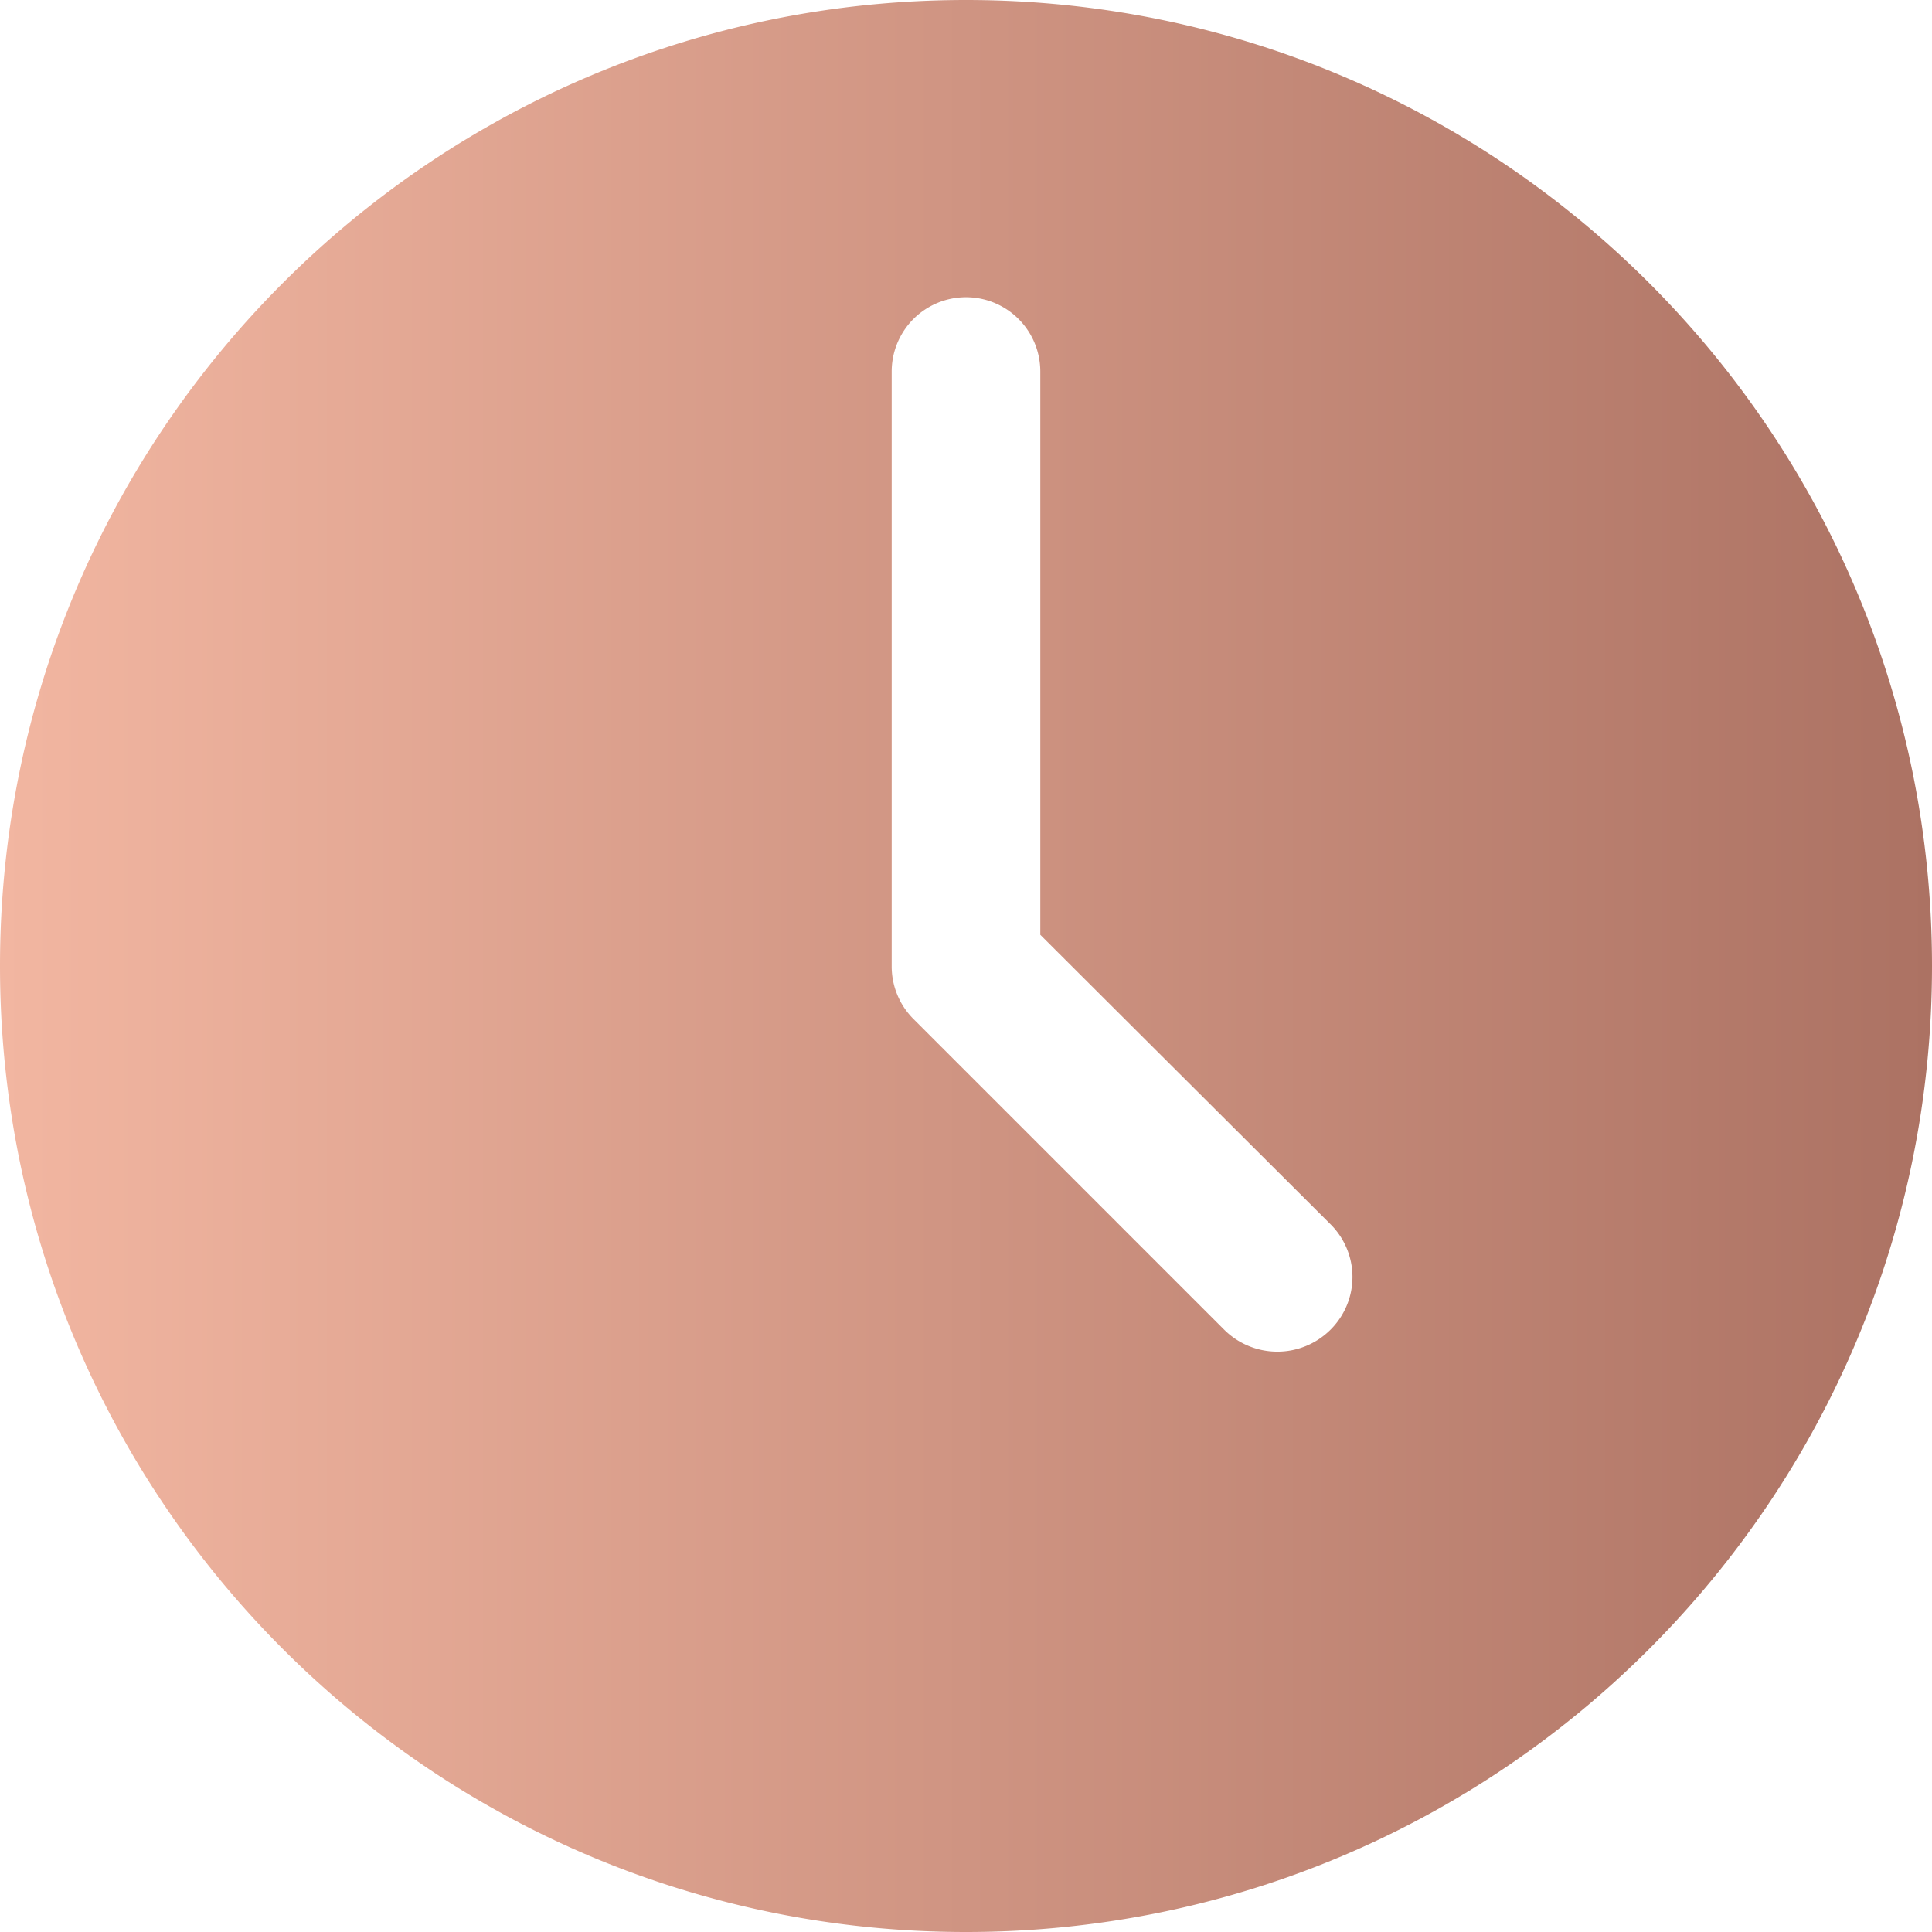 <svg id="Camada_1" data-name="Camada 1" xmlns="http://www.w3.org/2000/svg" xmlns:xlink="http://www.w3.org/1999/xlink" viewBox="0 0 416 416"><defs><style>.cls-1{fill:url(#Gradiente_sem_nome_14);}</style><linearGradient id="Gradiente_sem_nome_14" x1="48" y1="256" x2="464" y2="256" gradientUnits="userSpaceOnUse"><stop offset="0" stop-color="#f2b6a1"/><stop offset="1" stop-color="#ac7263"/></linearGradient></defs><g id="Layer_49" data-name="Layer 49"><path class="cls-1" d="M256,48C141.12,48,48,141.12,48,256s93.12,208,208,208,208-93.12,208-208S370.88,48,256,48Zm78.4,286.4a16.23,16.23,0,0,1-22.72,0l-67-67A16,16,0,0,1,240,256V128a16,16,0,1,1,32,0V249.28l62.4,62.24a16,16,0,0,1,.25,22.63C334.57,334.23,334.49,334.32,334.4,334.4Z" transform="translate(-48 -48)"/></g></svg>